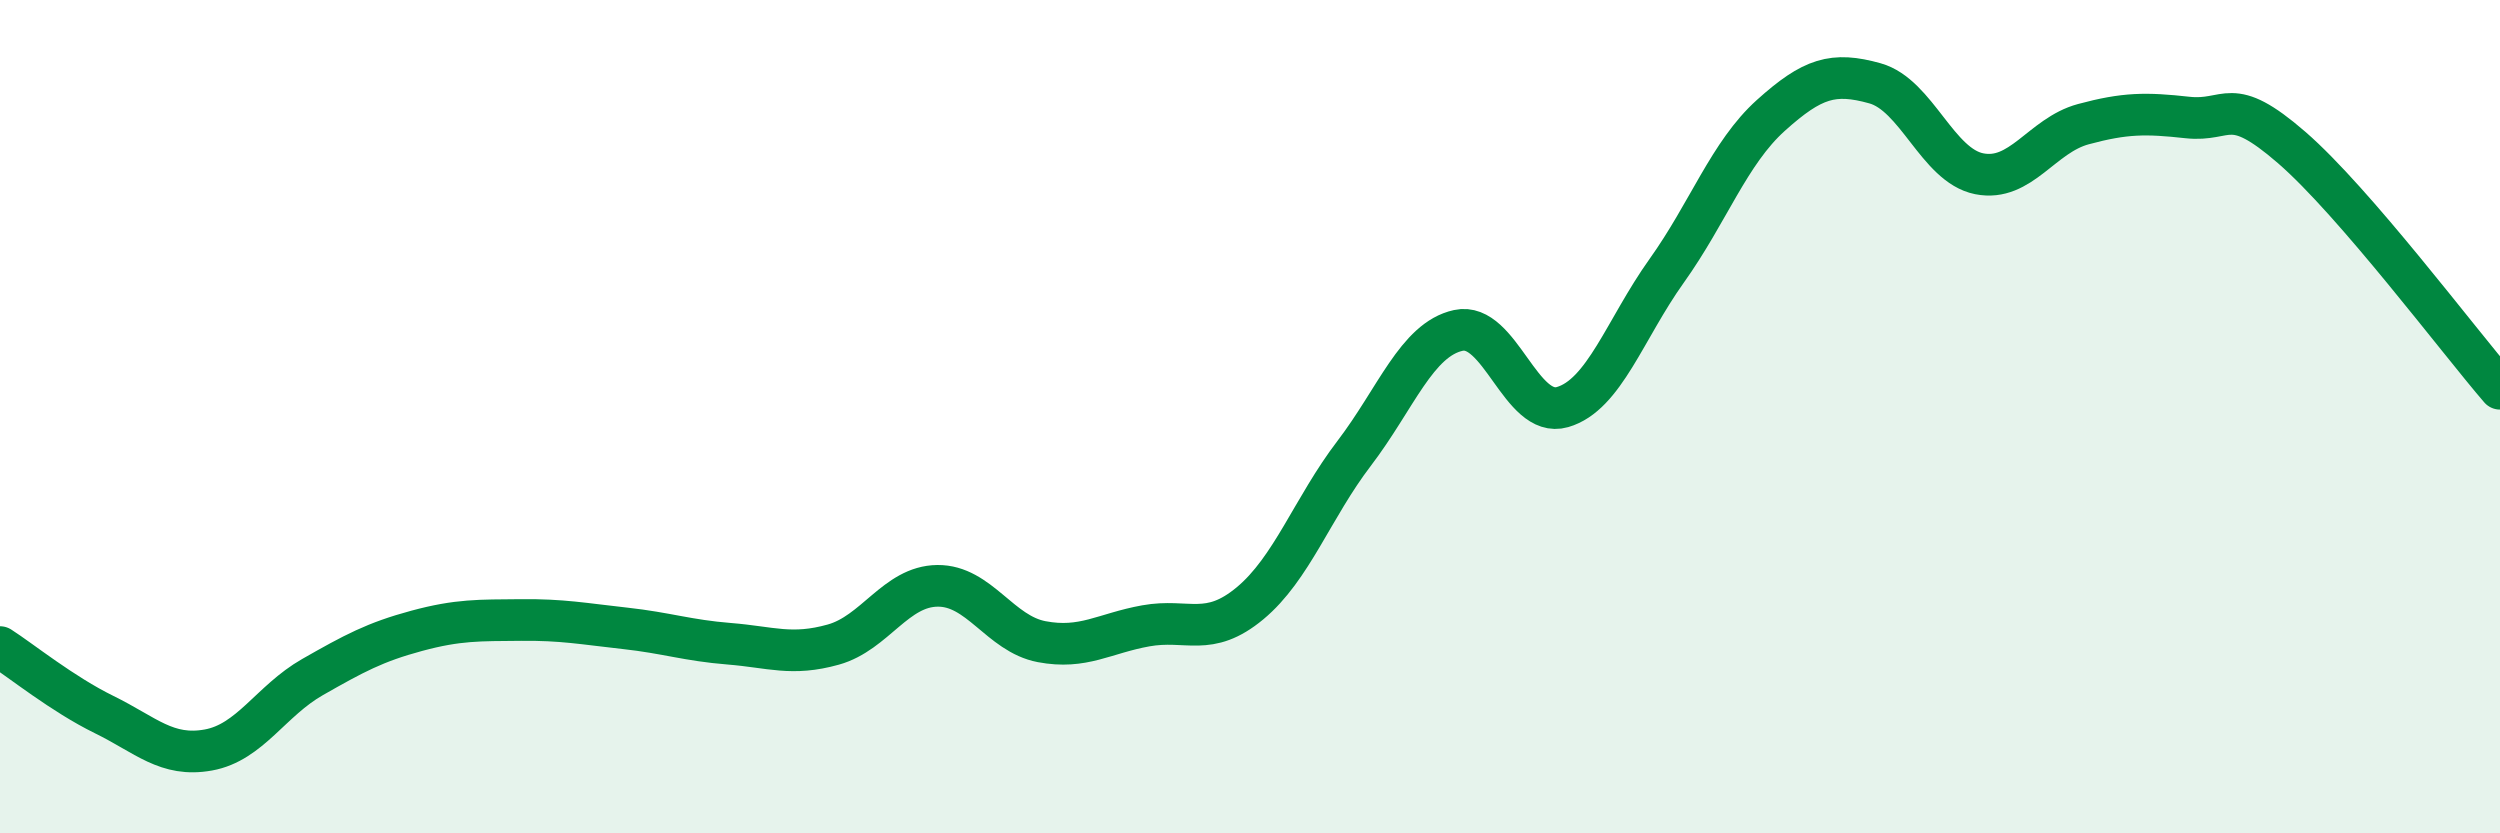 
    <svg width="60" height="20" viewBox="0 0 60 20" xmlns="http://www.w3.org/2000/svg">
      <path
        d="M 0,15.53 C 0.5,15.85 1.5,16.66 2.5,17.15 C 3.5,17.64 4,18.18 5,18 C 6,17.82 6.5,16.82 7.5,16.25 C 8.5,15.68 9,15.41 10,15.14 C 11,14.87 11.5,14.89 12.5,14.88 C 13.5,14.87 14,14.97 15,15.08 C 16,15.19 16.5,15.37 17.5,15.45 C 18.5,15.53 19,15.75 20,15.47 C 21,15.19 21.5,14.07 22.5,14.06 C 23.5,14.05 24,15.21 25,15.4 C 26,15.59 26.5,15.2 27.5,15.02 C 28.5,14.84 29,15.31 30,14.48 C 31,13.65 31.5,12.19 32.5,10.88 C 33.5,9.57 34,8.15 35,7.93 C 36,7.71 36.5,10.06 37.5,9.77 C 38.5,9.48 39,7.9 40,6.5 C 41,5.1 41.5,3.67 42.5,2.77 C 43.5,1.87 44,1.72 45,2 C 46,2.28 46.5,3.97 47.5,4.17 C 48.5,4.37 49,3.25 50,2.98 C 51,2.71 51.5,2.71 52.5,2.82 C 53.5,2.93 53.5,2.24 55,3.54 C 56.5,4.84 59,8.17 60,9.33L60 20L0 20Z"
        fill="#008740"
        opacity="0.1"
        stroke-linecap="round"
        stroke-linejoin="round"
      />
      <path
        d="M 0,15.53 C 0.5,15.85 1.5,16.66 2.5,17.15 C 3.5,17.64 4,18.18 5,18 C 6,17.82 6.5,16.82 7.5,16.25 C 8.5,15.68 9,15.41 10,15.14 C 11,14.87 11.5,14.89 12.5,14.88 C 13.5,14.87 14,14.97 15,15.08 C 16,15.19 16.5,15.37 17.5,15.45 C 18.5,15.53 19,15.75 20,15.47 C 21,15.19 21.5,14.07 22.5,14.06 C 23.5,14.05 24,15.21 25,15.4 C 26,15.59 26.5,15.2 27.5,15.02 C 28.5,14.84 29,15.31 30,14.48 C 31,13.65 31.5,12.19 32.5,10.88 C 33.5,9.57 34,8.15 35,7.93 C 36,7.71 36.5,10.06 37.5,9.77 C 38.5,9.48 39,7.9 40,6.5 C 41,5.1 41.5,3.67 42.5,2.77 C 43.5,1.87 44,1.72 45,2 C 46,2.28 46.5,3.97 47.5,4.17 C 48.5,4.37 49,3.25 50,2.98 C 51,2.71 51.5,2.71 52.5,2.82 C 53.5,2.93 53.5,2.24 55,3.54 C 56.5,4.84 59,8.17 60,9.33"
        stroke="#008740"
        stroke-width="1"
        fill="none"
        stroke-linecap="round"
        stroke-linejoin="round"
      />
    </svg>
  